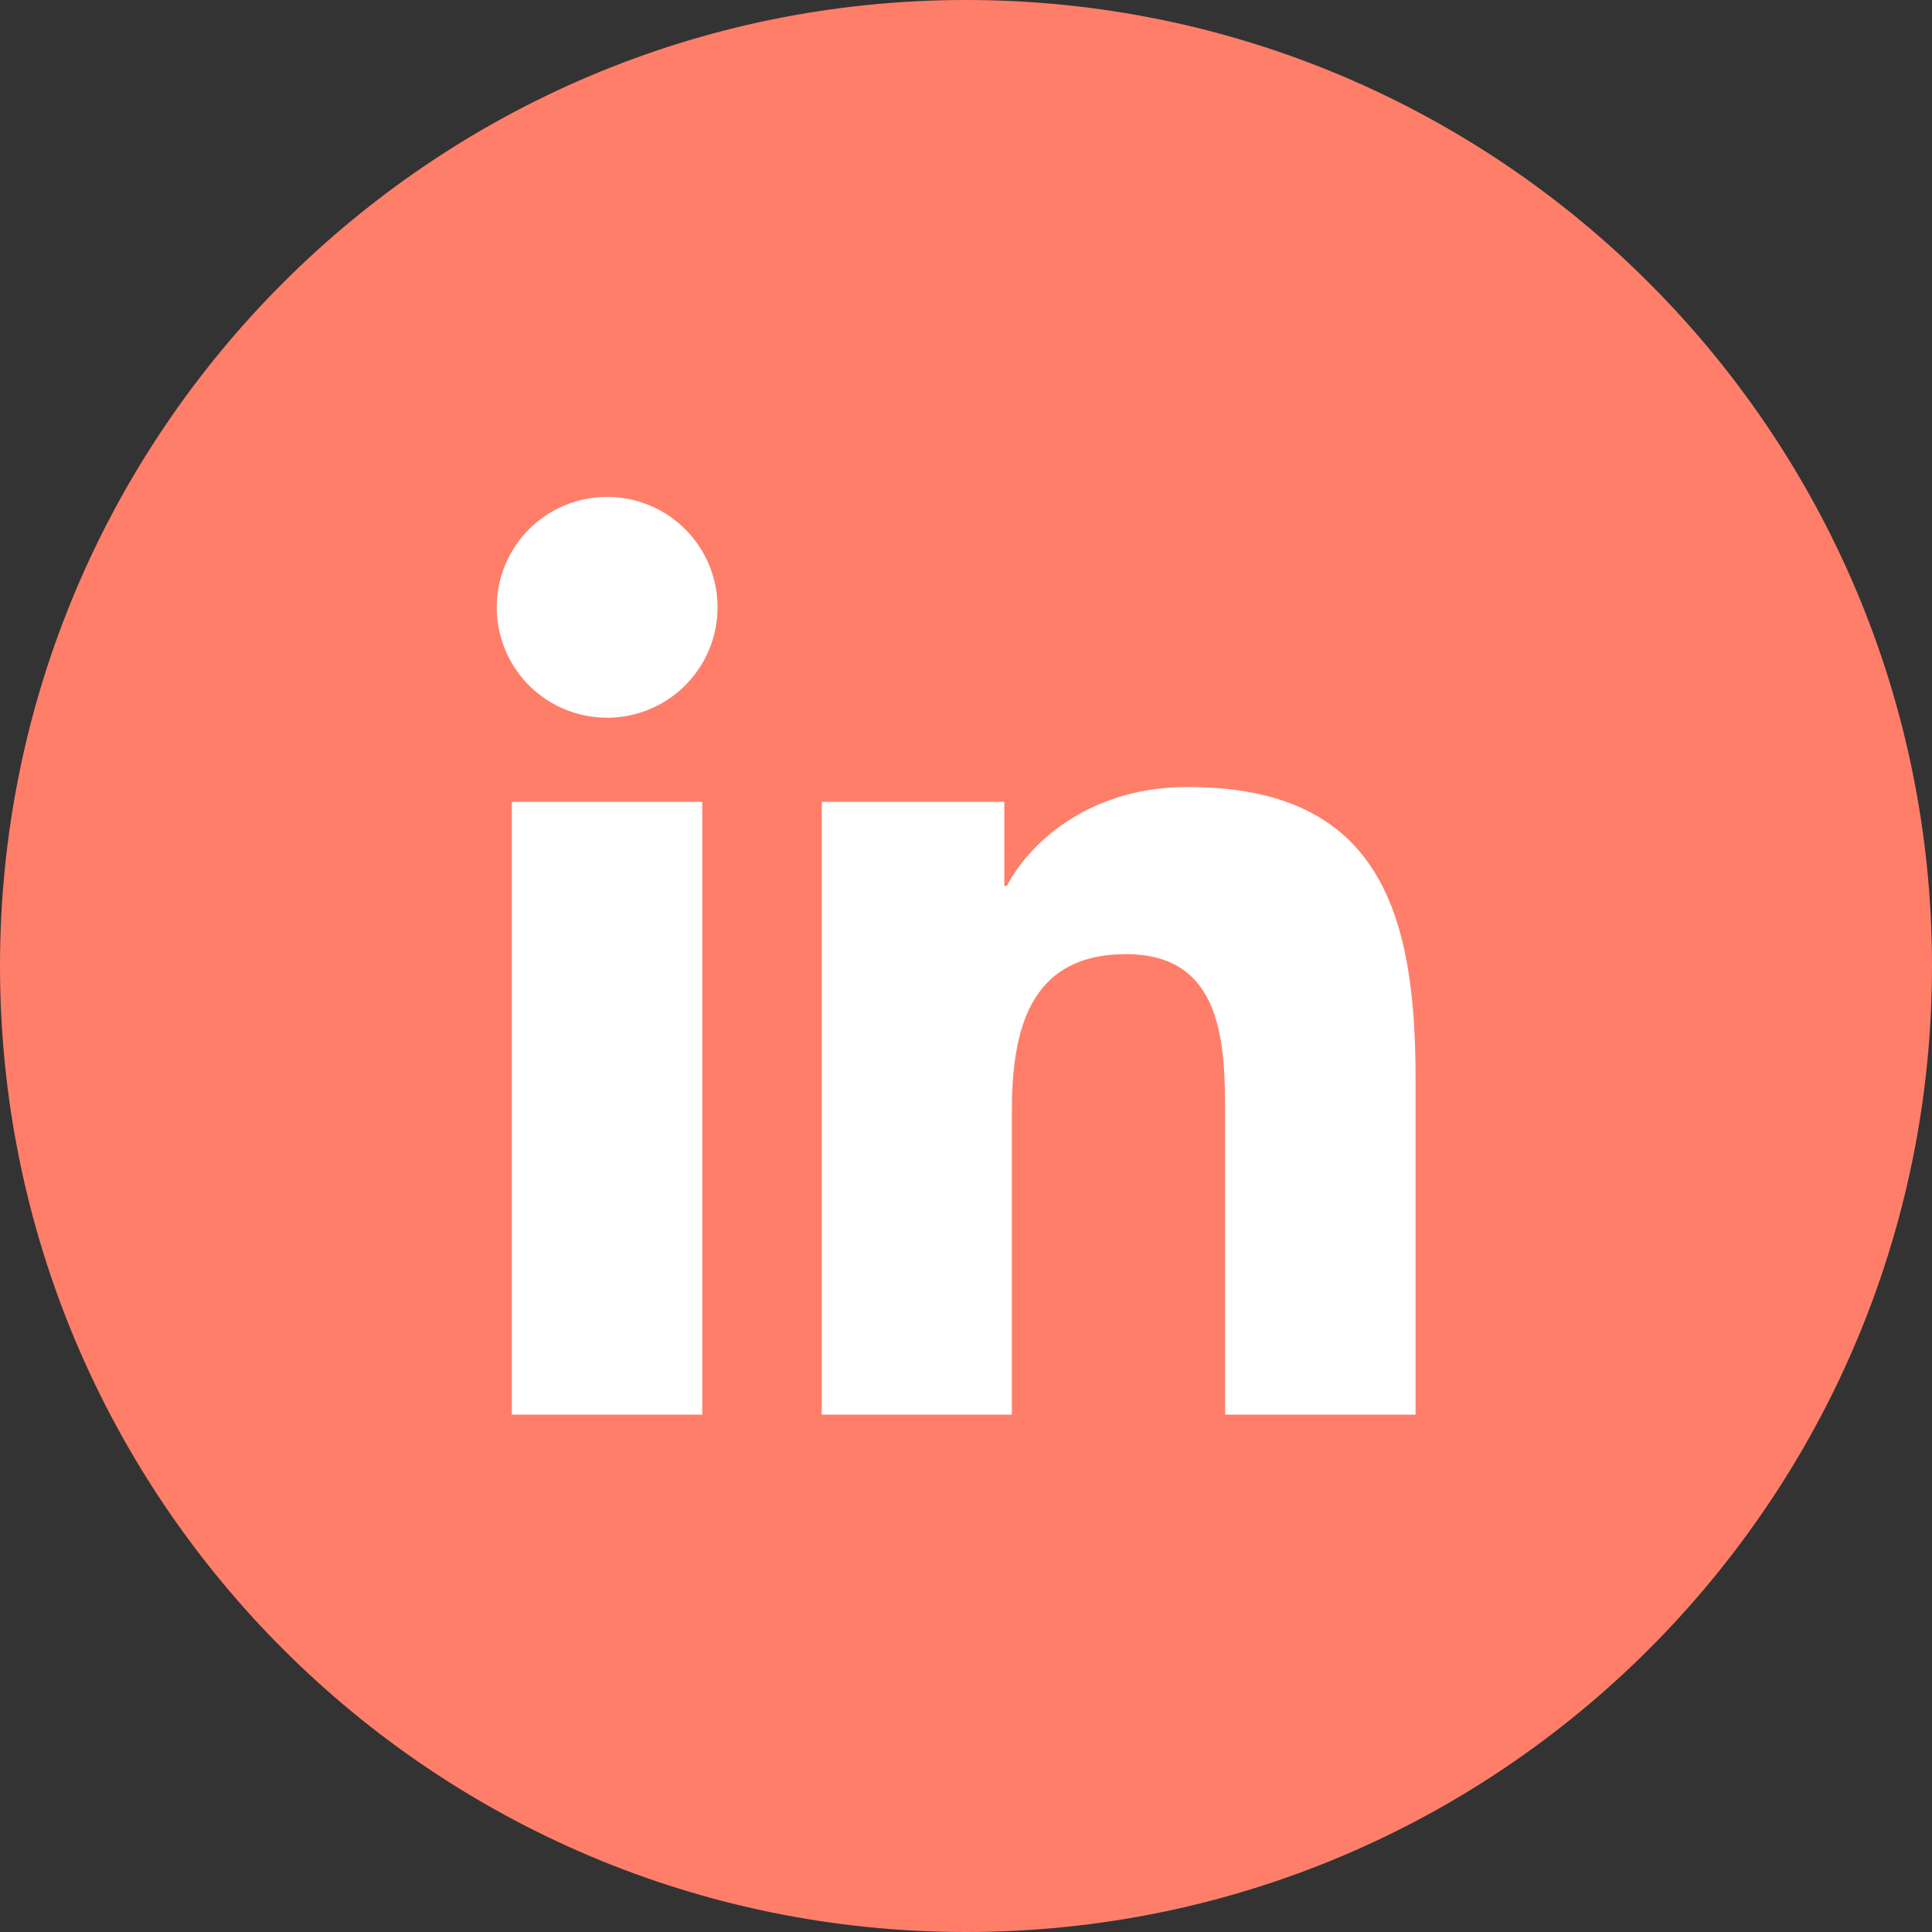 <svg width="30" height="30" viewBox="0 0 30 30" fill="none" xmlns="http://www.w3.org/2000/svg">
<rect x="0" y="0" width="30" height="30" fill="#333333" stroke="none"/>
<path d="M15 30C23.284 30 30 23.284 30 15C30 6.716 23.284 0 15 0C6.716 0 0 6.716 0 15C0 23.284 6.716 30 15 30Z" fill="#FF7E69"/>
<path d="M7.948 12.451H10.905V21.966H7.948V12.451ZM9.427 7.716C9.767 7.716 10.098 7.816 10.38 8.005C10.662 8.193 10.882 8.461 11.012 8.775C11.141 9.088 11.175 9.433 11.109 9.765C11.043 10.098 10.879 10.403 10.639 10.643C10.399 10.883 10.094 11.046 9.761 11.112C9.428 11.178 9.083 11.144 8.77 11.014C8.457 10.884 8.189 10.664 8.001 10.382C7.813 10.1 7.713 9.768 7.713 9.429C7.713 8.974 7.894 8.539 8.216 8.217C8.537 7.896 8.973 7.716 9.427 7.716ZM12.76 12.451H15.595V13.757H15.634C16.029 13.01 16.992 12.221 18.431 12.221C21.426 12.214 21.981 14.185 21.981 16.741V21.966H19.024V17.337C19.024 16.235 19.004 14.816 17.487 14.816C15.97 14.816 15.712 16.017 15.712 17.265V21.966H12.76V12.451Z" fill="white"/>
</svg>
